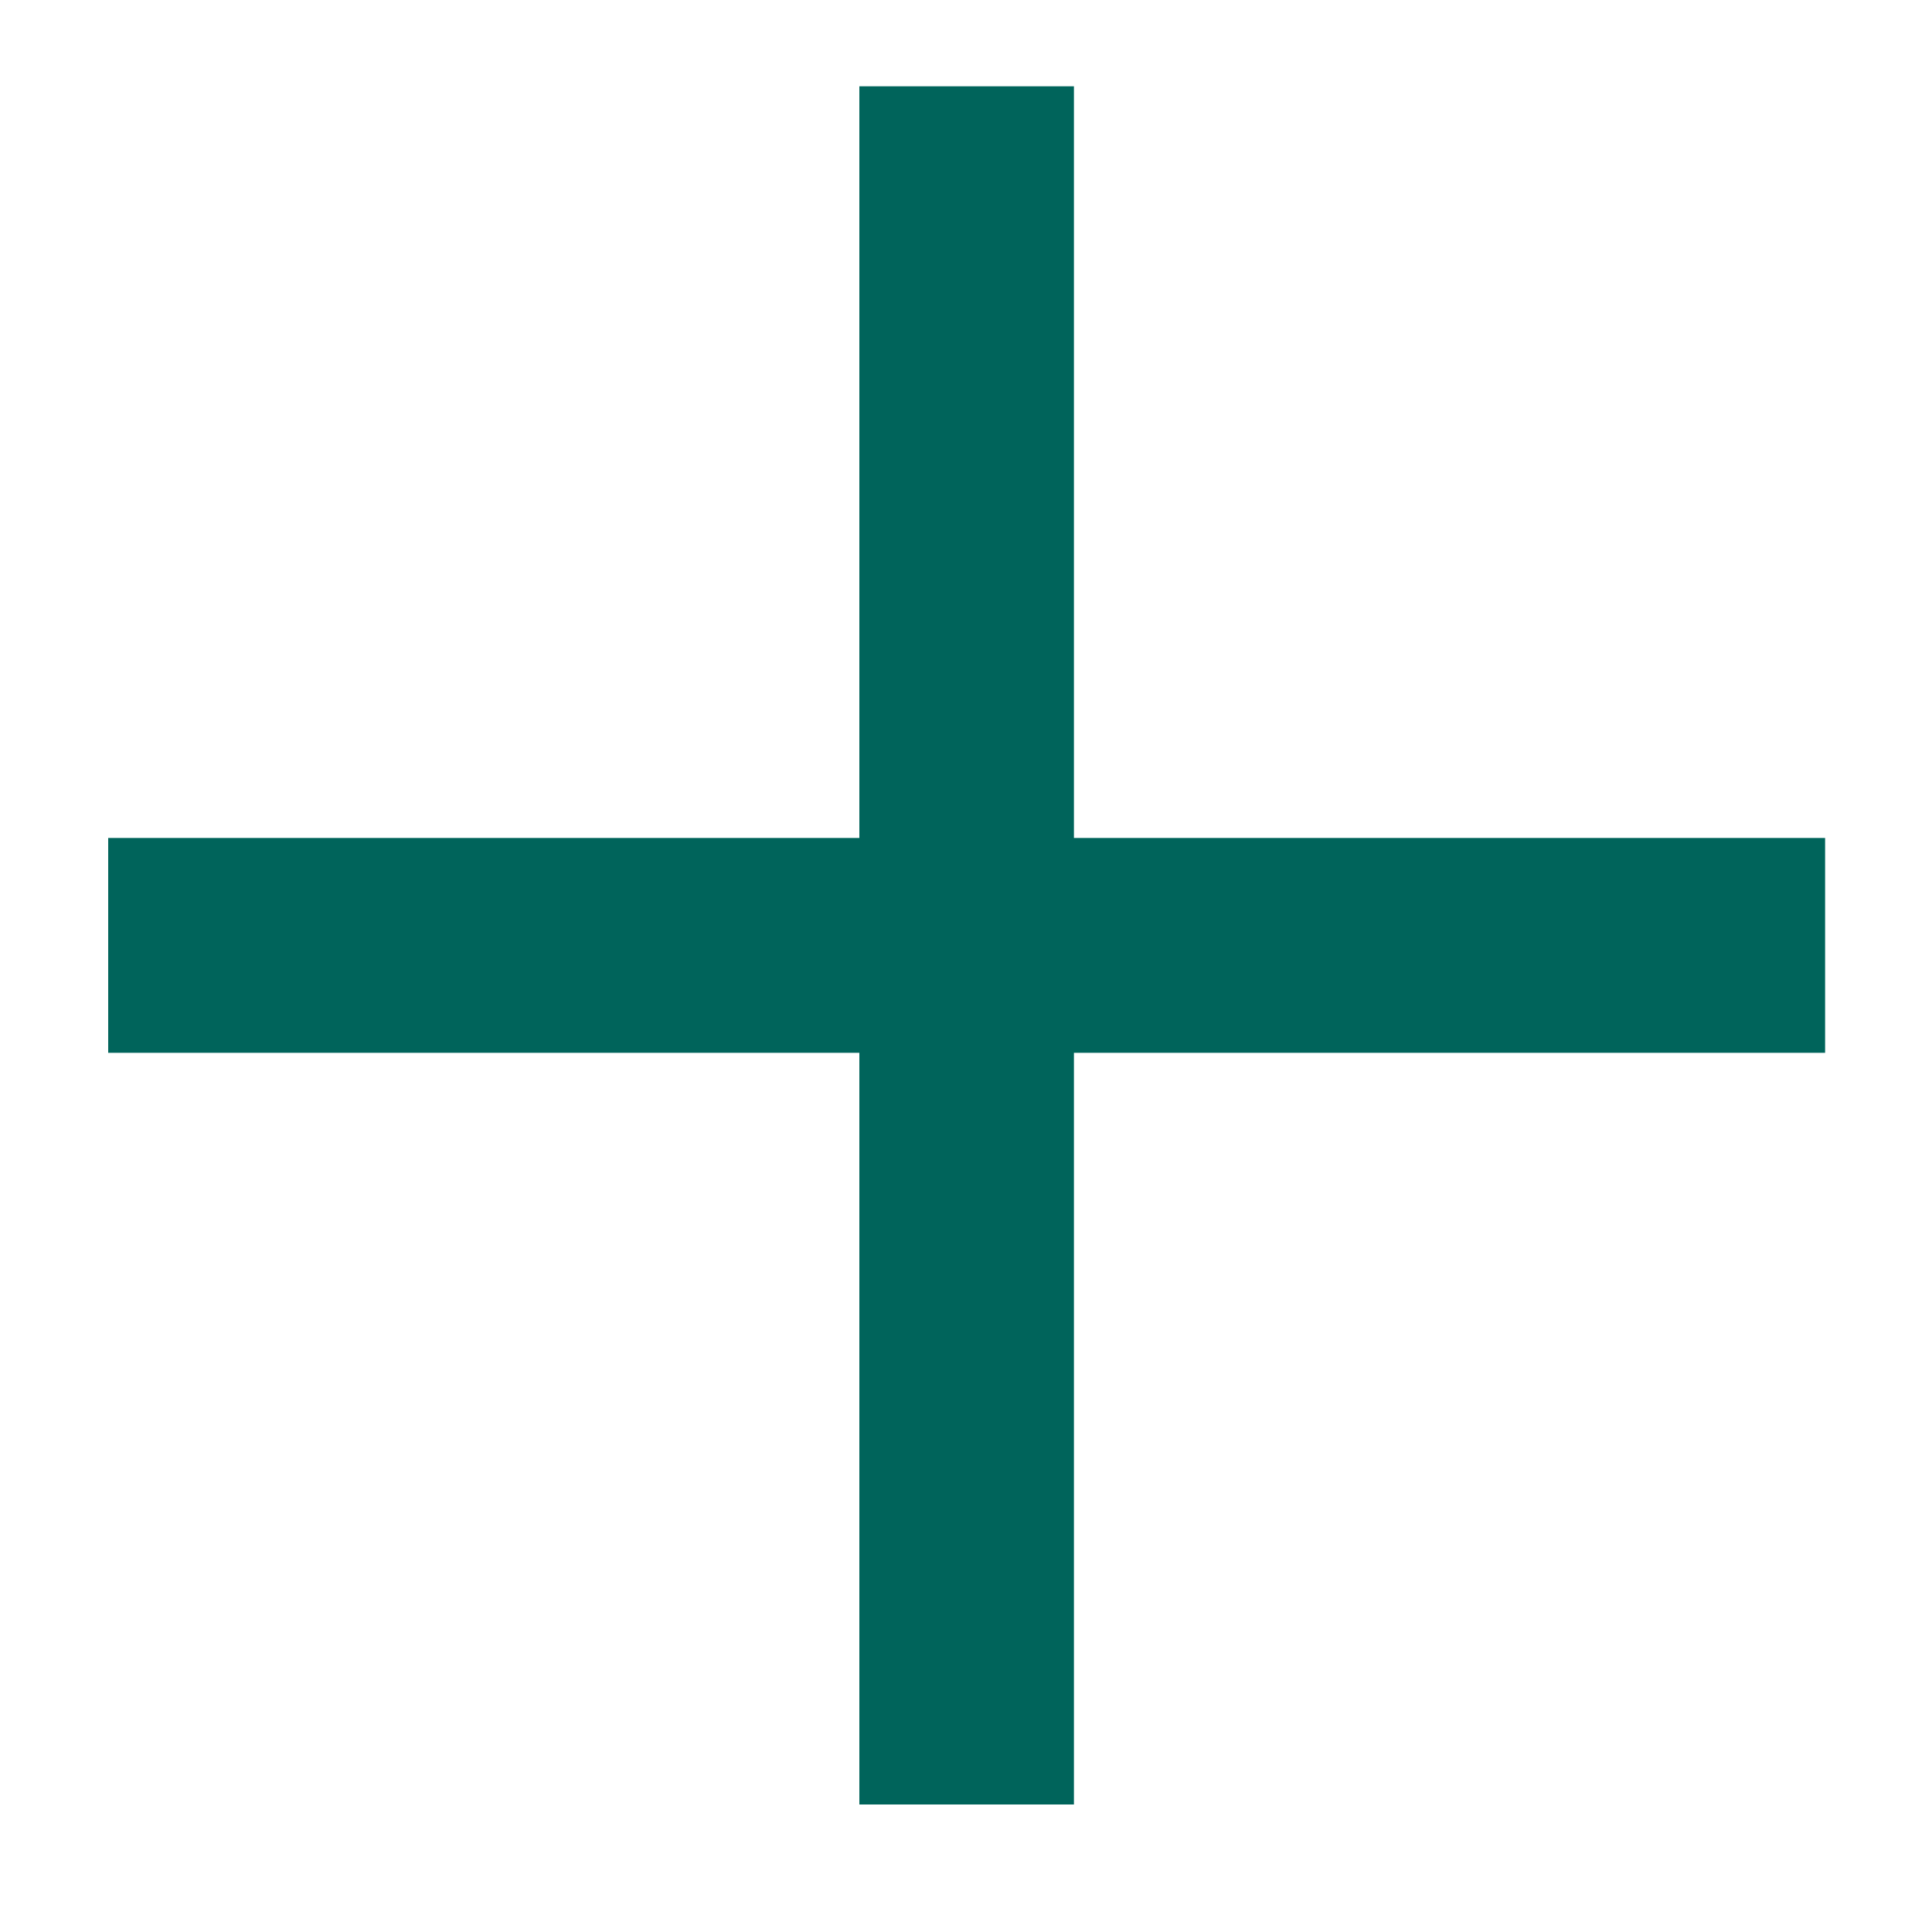 <svg width="15" height="15" viewBox="0 0 15 15" fill="none" xmlns="http://www.w3.org/2000/svg">
<path d="M8.338 6.506V0.67H6.672V6.506H0.84V8.174H6.672V14.01H8.338V8.174H14.17V6.506H8.338Z" fill="#00645B"/>
</svg>
